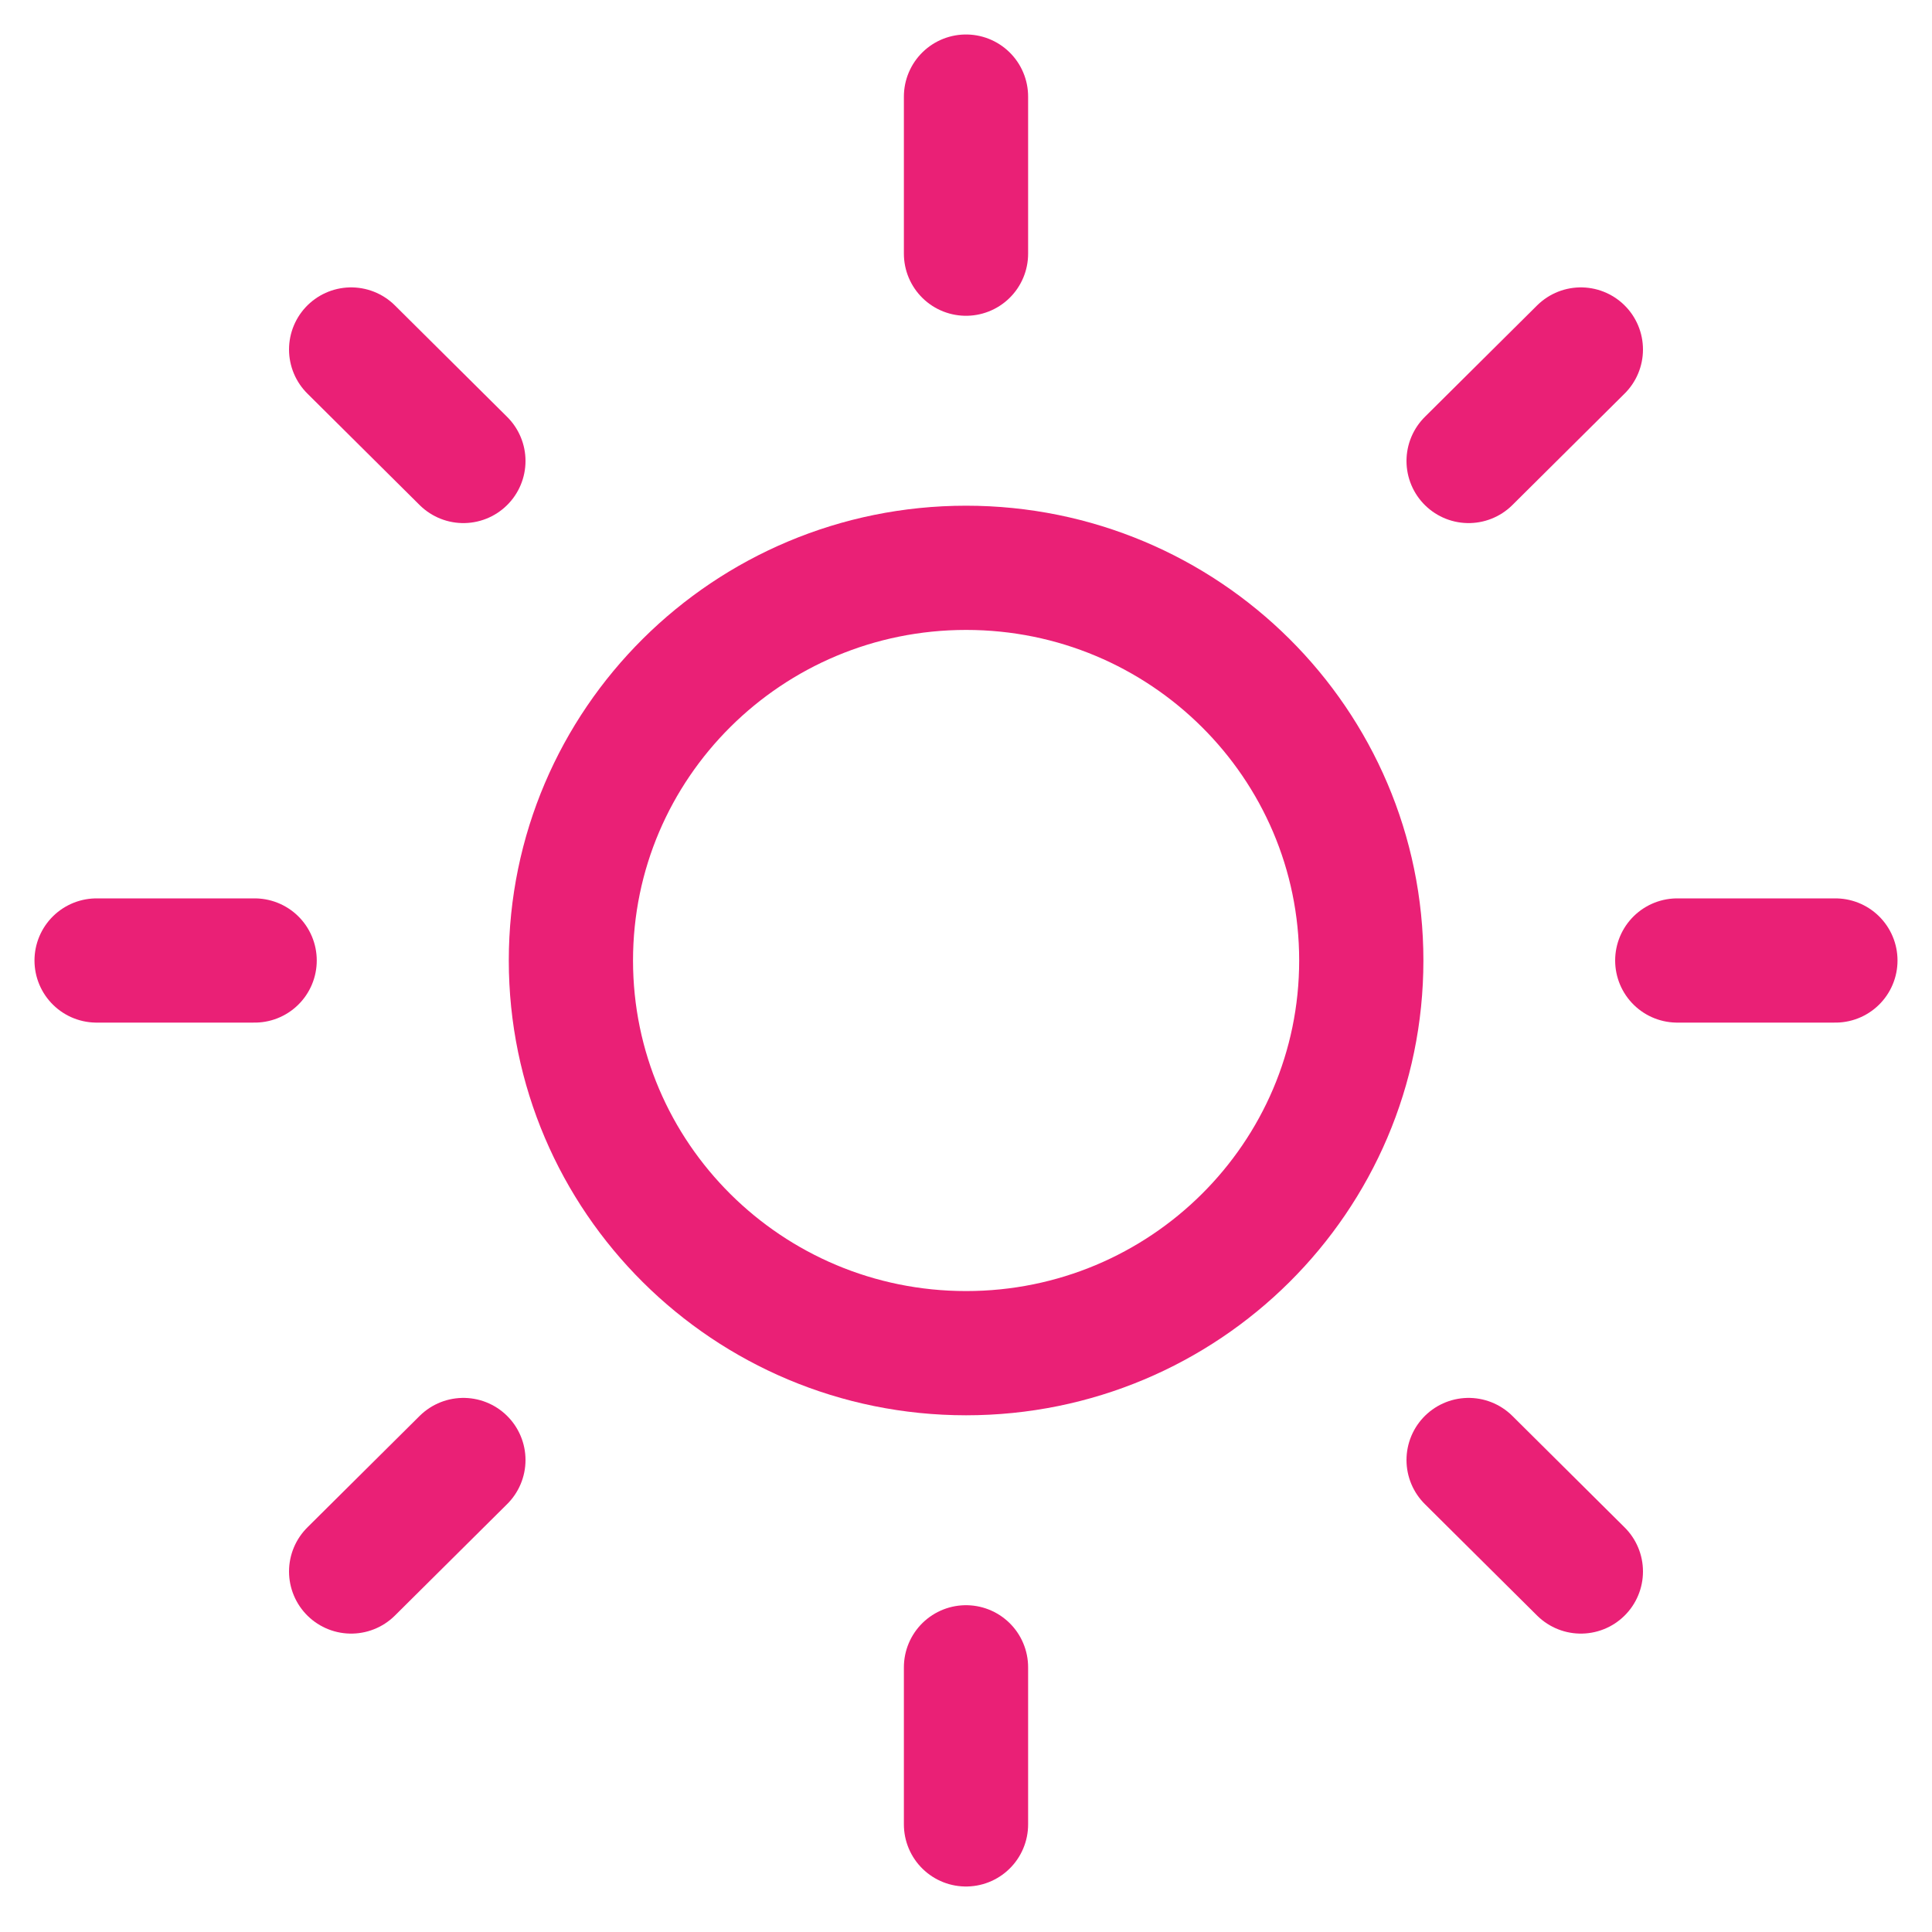 <?xml version="1.0" encoding="UTF-8"?> <svg xmlns="http://www.w3.org/2000/svg" width="20" height="20" viewBox="0 0 20 20" fill="none"> <path d="M10.001 14.008C12.26 14.008 14.092 12.188 14.092 9.943C14.092 7.698 12.26 5.878 10.001 5.878C7.742 5.878 5.91 7.698 5.91 9.943C5.91 12.188 7.742 14.008 10.001 14.008Z" stroke="#EA2076" stroke-width="1.286" stroke-linecap="round" stroke-linejoin="round"></path> <path d="M10 1V2.626" stroke="#EA2076" stroke-width="1.286" stroke-linecap="round" stroke-linejoin="round"></path> <path d="M10 17.26V18.886" stroke="#EA2076" stroke-width="1.286" stroke-linecap="round" stroke-linejoin="round"></path> <path d="M3.635 3.618L4.797 4.772" stroke="#EA2076" stroke-width="1.286" stroke-linecap="round" stroke-linejoin="round"></path> <path d="M15.203 15.114L16.365 16.268" stroke="#EA2076" stroke-width="1.286" stroke-linecap="round" stroke-linejoin="round"></path> <path d="M1 9.943H2.636" stroke="#EA2076" stroke-width="1.286" stroke-linecap="round" stroke-linejoin="round"></path> <path d="M17.363 9.943H19" stroke="#EA2076" stroke-width="1.286" stroke-linecap="round" stroke-linejoin="round"></path> <path d="M3.635 16.268L4.797 15.114" stroke="#EA2076" stroke-width="1.286" stroke-linecap="round" stroke-linejoin="round"></path> <path d="M15.203 4.772L16.365 3.618" stroke="#EA2076" stroke-width="1.286" stroke-linecap="round" stroke-linejoin="round"></path> </svg> 
